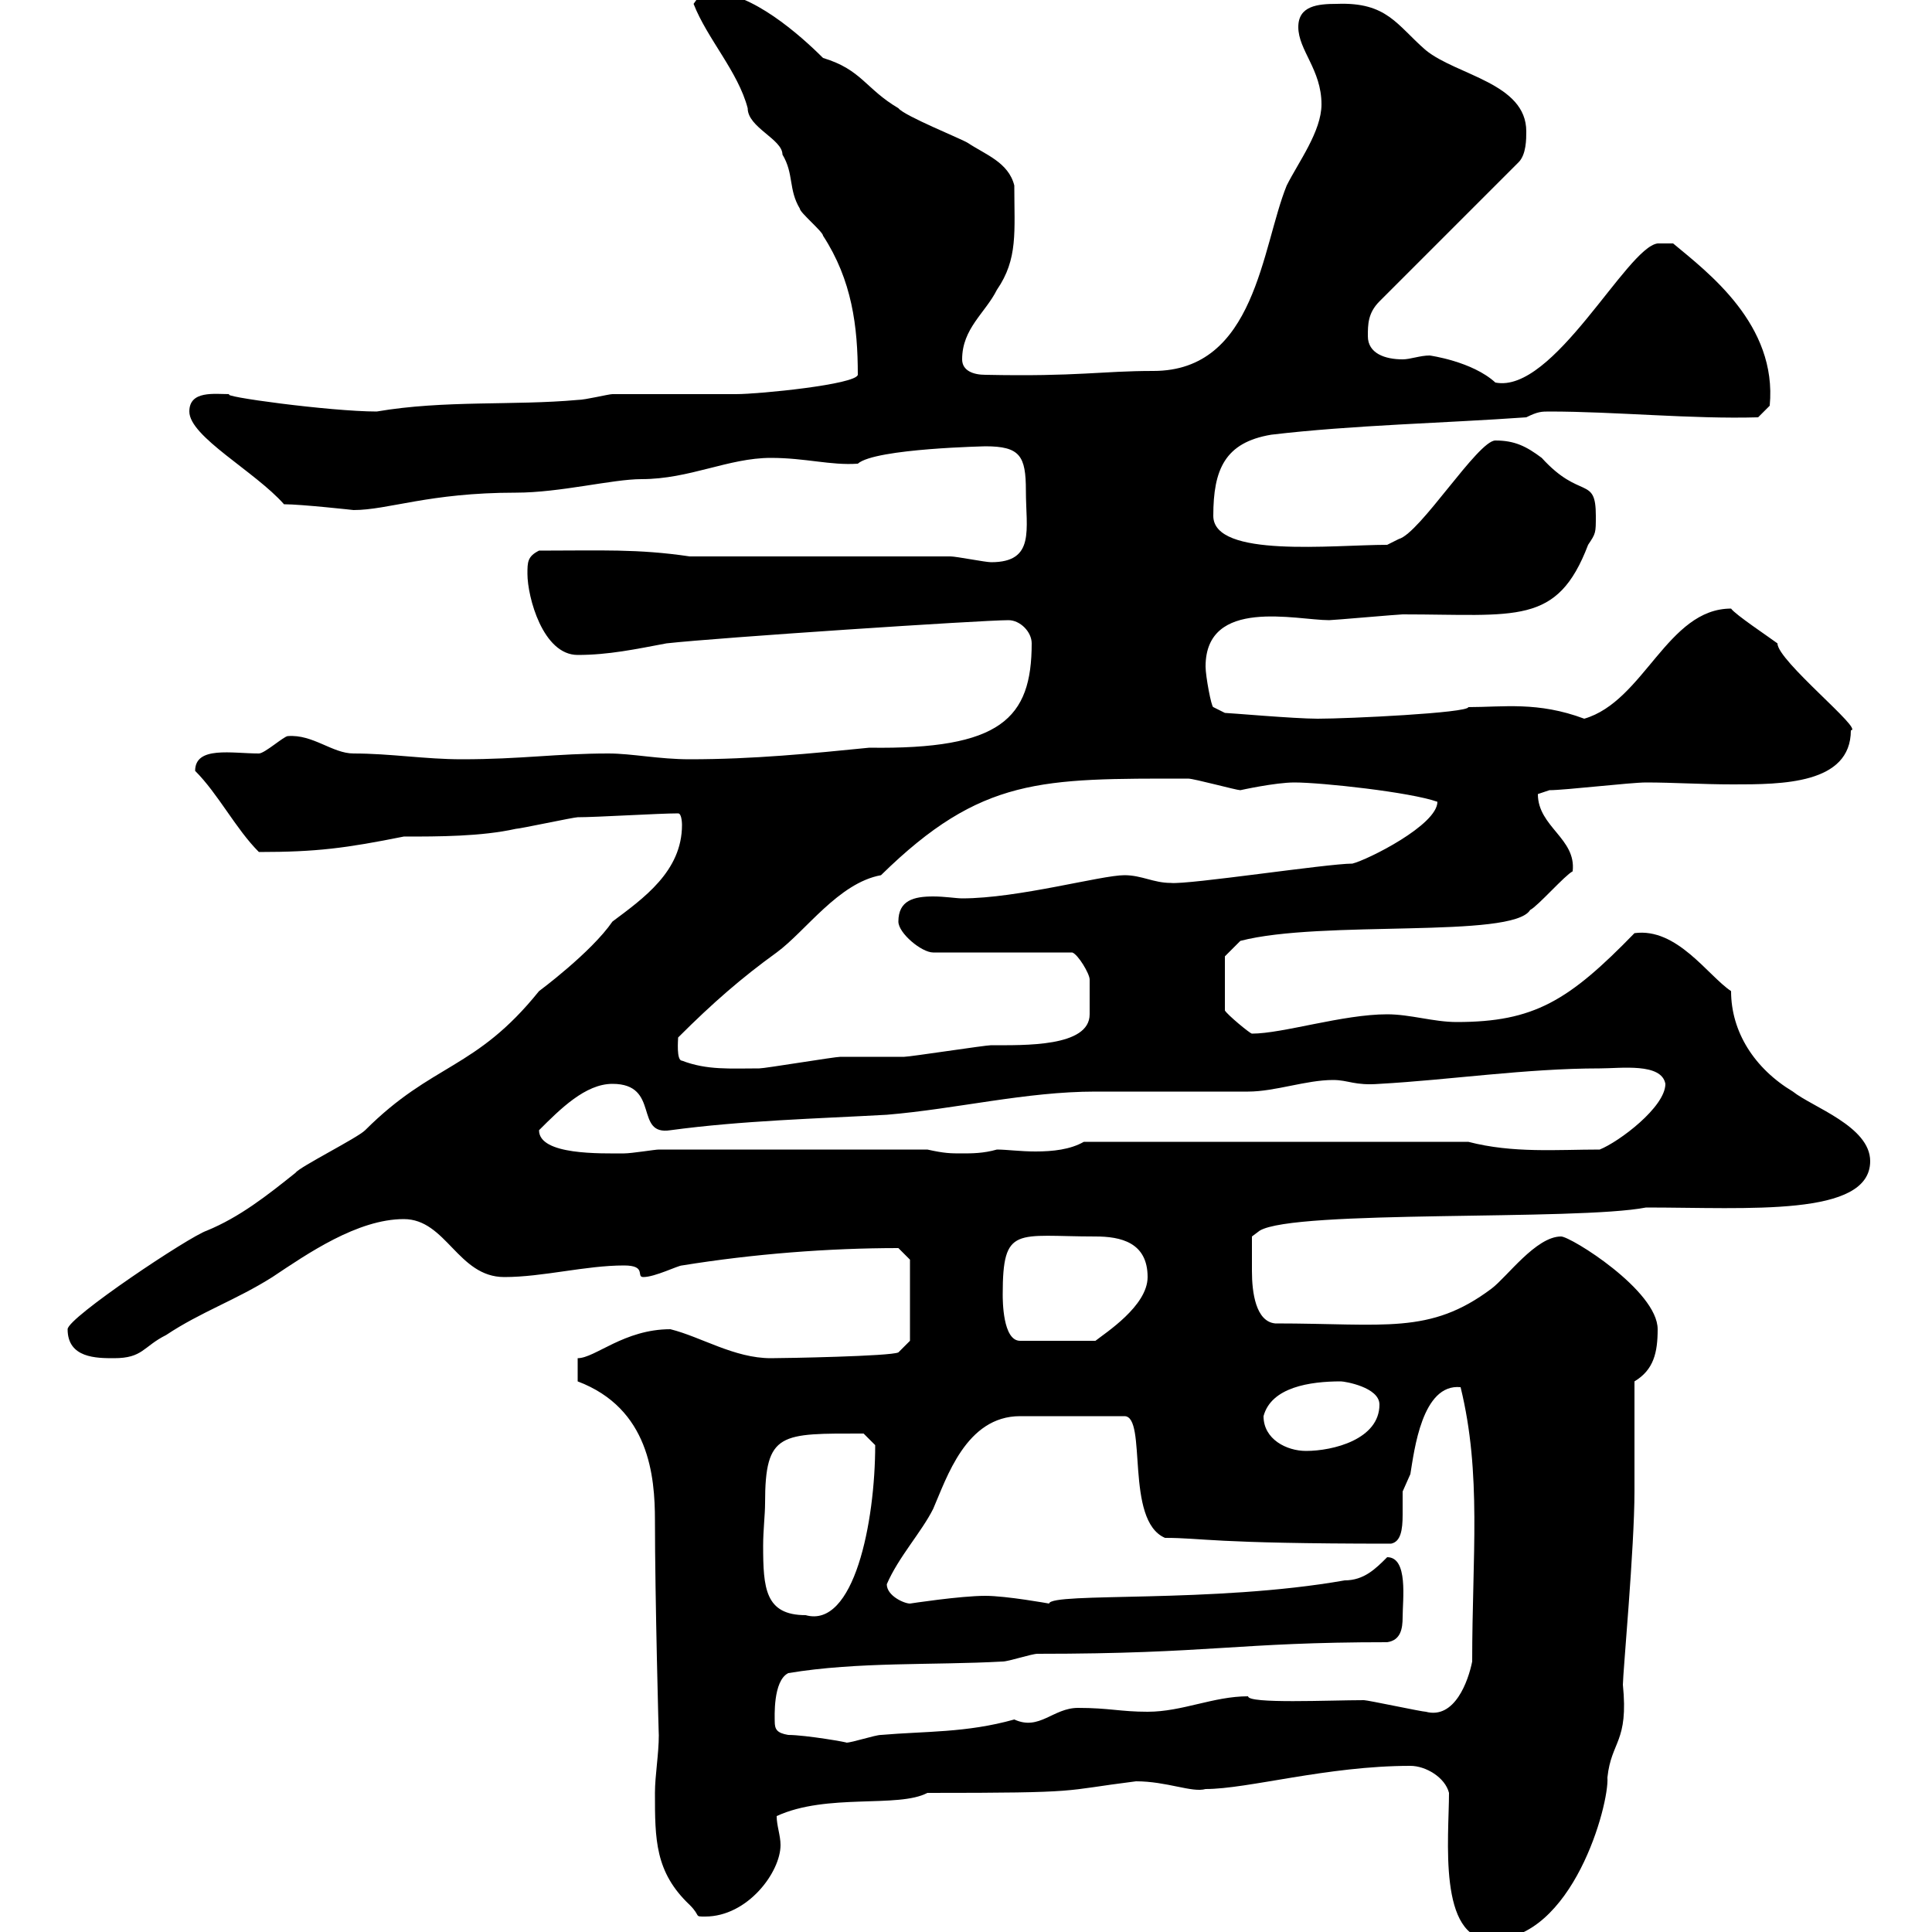 <svg xmlns="http://www.w3.org/2000/svg" xmlns:xlink="http://www.w3.org/1999/xlink" width="300" height="300"><path d="M225 278.40C225 285.30 223.20 301.20 231.60 301.20C244.20 301.20 249.90 280.20 249.60 276C250.20 270.30 252.90 270.60 252 261.60C252 259.80 253.80 240.30 253.80 231.60C253.80 228.90 253.80 217.20 253.80 214.50C256.80 212.70 257.40 210 257.40 206.40C257.40 200.40 243.90 192 242.40 192C238.50 192 234 198.30 231.60 200.10C222 207.30 215.10 205.50 198 205.50C195 205.20 194.40 200.70 194.40 197.40C194.40 195 194.40 193.20 194.40 192L195.60 191.10C201 187.80 244.80 189.60 255.60 187.50C271.50 187.50 290.40 189 290.40 180.30C290.40 174.90 281.40 171.90 278.40 169.50C272.40 165.90 268.80 160.20 268.80 153.90C265.20 151.50 260.40 144 253.80 144.90C243.60 155.40 238.20 158.70 226.20 158.70C222.60 158.70 219 157.50 215.40 157.50C208.50 157.50 199.20 160.50 194.40 160.50C194.10 160.50 190.50 157.50 190.20 156.90L190.20 148.50L192.60 146.10C205.20 142.80 234.90 145.80 237.60 141.30C238.80 140.70 243 135.90 244.20 135.30C244.80 130.20 238.80 128.40 238.80 123.30C238.80 123.30 240.60 122.70 240.60 122.70C243 122.70 253.20 121.50 255.60 121.50C259.80 121.50 264.30 121.80 269.10 121.80C276.60 121.80 287.40 121.80 287.40 113.40C289.50 113.40 276 102.60 276 99.90C274.80 99 269.40 95.40 268.80 94.50C258.90 94.50 255.30 108.90 246 111.60C238.80 108.90 233.40 109.80 228 109.80C228 110.70 209.40 111.60 204.60 111.60C201 111.60 190.80 110.70 190.20 110.70L188.40 109.80C188.10 109.80 187.20 105 187.20 103.50C187.20 92.70 201.30 96.30 206.40 96.30C207 96.30 217.20 95.40 217.80 95.40C235.50 95.40 241.80 97.20 246.60 84.60C247.80 82.80 247.80 82.80 247.80 80.10C247.80 73.80 245.40 77.70 239.40 71.10C237 69.30 235.20 68.40 232.20 68.40C229.50 68.40 220.50 82.80 217.20 83.70L215.40 84.60C207 84.60 188.40 86.70 188.40 80.10C188.40 72.90 190.20 68.70 197.40 67.50C210 66 224.40 65.70 237 64.80C238.80 63.90 239.40 63.90 240.60 63.90C250.80 63.90 262.80 65.10 273 64.80L274.80 63C276 50.40 265.20 42.30 259.80 37.80L257.40 37.80C252.60 38.40 241.20 61.20 232.20 59.40C228.60 56.10 222 55.20 222 55.20C220.50 55.20 219 55.80 217.80 55.80C215.10 55.80 212.40 54.90 212.40 52.20C212.40 50.40 212.40 48.60 214.20 46.80L235.80 25.20C237 24 237 21.60 237 20.40C237 12.90 226.20 11.70 221.40 7.80C216.90 3.90 215.40 0.30 207.60 0.60C204.60 0.60 201.60 0.90 201.60 4.20C201.60 7.80 205.20 10.80 205.20 16.20C205.20 20.40 201.60 25.20 199.80 28.80C195.90 38.40 195 57.60 179.10 57.60C171 57.60 167.40 58.50 153 58.20C151.20 58.20 149.40 57.60 149.40 55.80C149.40 51 153 48.60 154.80 45C158.10 40.20 157.50 36 157.50 28.80C156.60 25.20 153 24 150.30 22.20C149.40 21.60 140.40 18 139.50 16.80C134.40 13.80 133.80 10.80 127.80 9C124.20 5.40 116.70-1.20 110.70-1.20C109.50-1.20 108.90-1.20 107.70 0.60C109.80 6 114.60 11.10 116.10 16.80C116.10 19.80 121.50 21.60 121.50 24C123.30 27 122.40 29.40 124.20 32.40C124.20 33 127.80 36 127.80 36.60C132.30 43.50 133.20 50.70 133.20 58.20C132.90 59.70 117.90 61.20 114.30 61.20C112.50 61.20 96.90 61.20 95.10 61.20C94.50 61.20 90.90 62.10 89.70 62.10C79.80 63 69 62.10 58.50 63.90C51.30 63.90 33.60 61.50 35.70 61.20C33.30 61.20 29.40 60.60 29.40 63.90C29.40 67.80 39.60 73.20 44.10 78.30C46.80 78.30 54.90 79.20 54.90 79.20C60.30 79.20 66.60 76.50 80.10 76.50C87 76.50 95.10 74.40 99.60 74.40C107.10 74.40 113.10 71.10 119.70 71.10C125.10 71.10 129 72.30 133.20 72C135.90 69.60 153.60 69.30 153 69.30C158.40 69.30 159.30 70.80 159.30 76.20C159.30 82.20 160.80 87.30 153.90 87.30C153 87.30 148.50 86.40 147.60 86.40L107.10 86.40C99 85.20 93.30 85.50 83.70 85.50C81.90 86.40 81.90 87.30 81.90 89.10C81.90 92.70 84.30 101.70 89.70 101.70C94.50 101.70 98.70 100.80 103.50 99.90C111.60 99 152.40 96.30 156.60 96.30C158.40 96.30 160.20 98.10 160.20 99.90C160.20 111.60 155.40 116.40 135 116.10C126 117 117 117.90 107.10 117.90C102.30 117.90 98.10 117 94.50 117C86.40 117 81 117.90 71.70 117.90C66 117.90 60.60 117 54.90 117C51.60 117 48.60 114 44.70 114.30C44.10 114.30 41.10 117 40.20 117C36 117 30.30 115.80 30.30 119.70C33.90 123.30 36.60 128.70 40.20 132.30C49.20 132.30 53.70 131.70 62.70 129.90C68.10 129.90 74.70 129.90 80.10 128.70C80.70 128.70 89.10 126.90 89.70 126.90C92.70 126.90 102.30 126.30 105.30 126.30C105.90 126.30 105.90 128.10 105.90 128.10C105.90 135.30 99.90 139.50 95.10 143.10C91.80 147.90 83.70 153.90 83.70 153.90C73.80 166.20 67.20 165 56.70 175.50C55.50 176.70 46.50 181.20 45.90 182.10C41.40 185.70 37.20 189 32.10 191.10C29.40 192 10.50 204.60 10.50 206.40C10.50 210.90 15 210.90 17.70 210.90C22.20 210.90 22.20 209.10 25.80 207.30C31.20 203.70 36.60 201.90 42.30 198.30C47.70 194.70 55.50 189.30 62.70 189.30C69.30 189.30 71.10 198.30 78.30 198.30C84.30 198.30 90.90 196.50 96.90 196.50C100.50 196.50 98.70 198.30 99.90 198.30C101.70 198.30 105.30 196.50 105.90 196.50C117 194.70 128.70 193.80 139.50 193.80L141.30 195.60L141.30 208.20L139.50 210C138.30 210.60 121.80 210.90 119.70 210.90C114 210.90 108.90 207.60 104.10 206.40C96.90 206.40 92.40 210.90 89.70 210.90L89.70 214.50C100.80 218.70 101.70 229.20 101.70 236.10C101.70 247.80 102.30 270.30 102.30 269.40C102.30 272.40 101.70 275.70 101.70 278.40C101.70 285.60 101.70 290.70 107.10 295.80C108.90 297.60 107.70 297.60 109.50 297.60C116.10 297.60 121.20 290.70 121.20 286.50C121.20 285 120.60 283.50 120.60 282C128.40 278.40 139.50 280.80 144 278.40C168.90 278.40 164.40 278.10 176.40 276.60C181.20 276.60 185.10 278.40 187.20 277.80C193.80 277.80 206.10 274.20 219 274.20C221.40 274.20 224.40 276 225 278.40ZM122.40 269.40C120.60 269.10 120.30 268.50 120.30 267.30C120.30 266.70 120 261 122.40 259.80C133.20 258 144.90 258.60 155.70 258C156.60 258 160.20 256.80 161.10 256.80C188.10 256.80 192 255 215.40 255C217.50 254.70 217.80 252.90 217.80 251.10C217.80 248.40 218.70 241.80 215.40 241.80C213.60 243.60 211.80 245.40 208.80 245.40C188.40 249 163.20 247.20 162.90 249C162.90 249 156.30 247.80 153 247.80C149.10 247.80 141.30 249 141.30 249C140.40 249 137.70 247.80 137.70 246C139.50 241.80 143.10 237.90 144.90 234.30C147 229.50 150 219.90 158.40 219.90L174.60 219.90C178.20 219.90 174.60 236.10 180.90 238.80C186.90 238.80 187.80 239.70 216 239.70C217.50 239.40 217.80 237.60 217.80 235.20C217.80 234 217.80 232.50 217.80 231.60C217.80 231.60 219 228.90 219 228.90C219.60 225.30 220.80 214.80 226.80 215.40C230.10 228.90 228.60 241.50 228.60 258C228 261 225.90 267 221.40 265.80C220.80 265.80 212.40 264 211.80 264C206.40 264 193.80 264.60 193.80 263.40C188.40 263.40 183.60 265.80 178.20 265.80C174 265.80 172.20 265.20 167.40 265.20C163.50 265.20 161.40 268.80 157.50 267C150 269.10 143.70 268.80 136.80 269.40C135.90 269.40 132.30 270.60 131.40 270.60C132 270.60 125.10 269.40 122.40 269.40ZM118.80 233.40C118.80 222.30 121.20 222.60 134.10 222.60L135.90 224.40C135.90 236.40 132.60 252.90 125.10 250.80C118.80 250.80 118.50 246.60 118.50 240C118.50 237.60 118.80 235.20 118.80 233.40ZM196.20 219.90C197.40 215.40 203.40 214.50 208.20 214.50C208.80 214.50 214.20 215.40 214.20 218.10C214.20 223.50 207 225.30 202.80 225.30C199.80 225.30 196.20 223.50 196.20 219.90ZM155.70 201C155.70 190.20 157.80 192 170.10 192C174 192 178.20 192.90 178.20 198.30C178.20 202.80 171.60 207 170.10 208.20L158.40 208.20C155.70 208.20 155.70 201.90 155.70 201ZM83.70 175.50C87 172.20 90.90 168.30 95.10 168.30C102.60 168.30 98.40 176.40 104.10 175.50C115.20 174 126.90 173.70 137.70 173.10C148.50 172.20 159.30 169.50 170.10 169.50C172.80 169.50 190.80 169.50 193.80 169.50C198 169.50 202.80 167.70 207 167.70C209.40 167.70 210.30 168.60 214.20 168.30C225 167.70 237 165.90 248.40 165.90C251.70 165.90 258 165 258.60 168.30C258.60 171.90 251.40 177.30 248.40 178.50C241.80 178.50 234.90 179.10 228 177.30L168.30 177.30C166.20 178.50 163.50 178.80 160.80 178.80C158.40 178.80 156.30 178.50 154.80 178.50C152.70 179.10 150.90 179.10 149.40 179.10C147.60 179.10 146.70 179.10 144 178.50L102.30 178.50C101.70 178.50 98.10 179.10 96.90 179.10C93.30 179.10 83.70 179.40 83.70 175.50ZM105.90 164.70C105 164.70 105.30 161.40 105.30 161.10C110.70 155.70 115.20 151.80 120.60 147.90C125.10 144.60 130.20 137.10 136.80 135.90C152.40 120.60 161.70 120.90 184.50 120.90C185.40 120.90 192 122.70 192.60 122.70C192.60 122.70 198 121.50 201 121.50C205.20 121.50 219 123 223.20 124.50C223.20 128.10 212.40 133.50 210 134.10C206.10 134.10 184.50 137.40 181.80 137.10C179.10 137.10 177.30 135.90 174.60 135.90C171 135.90 158.10 139.50 149.40 139.50C148.50 139.50 146.70 139.20 144.90 139.20C141.90 139.20 139.50 139.80 139.50 143.10C139.50 144.90 143.10 147.90 144.90 147.90L166.50 147.90C167.40 148.20 169.20 151.20 169.20 152.10C169.20 153 169.20 153.90 169.20 155.10C169.20 155.70 169.20 156.90 169.20 157.50C169.20 162.60 159 162.30 153.90 162.30C153 162.30 141.30 164.10 140.40 164.10C139.50 164.10 131.40 164.10 130.50 164.10C129.60 164.10 118.80 165.90 117.90 165.90C113.40 165.90 109.80 166.20 105.90 164.70Z"/></svg>